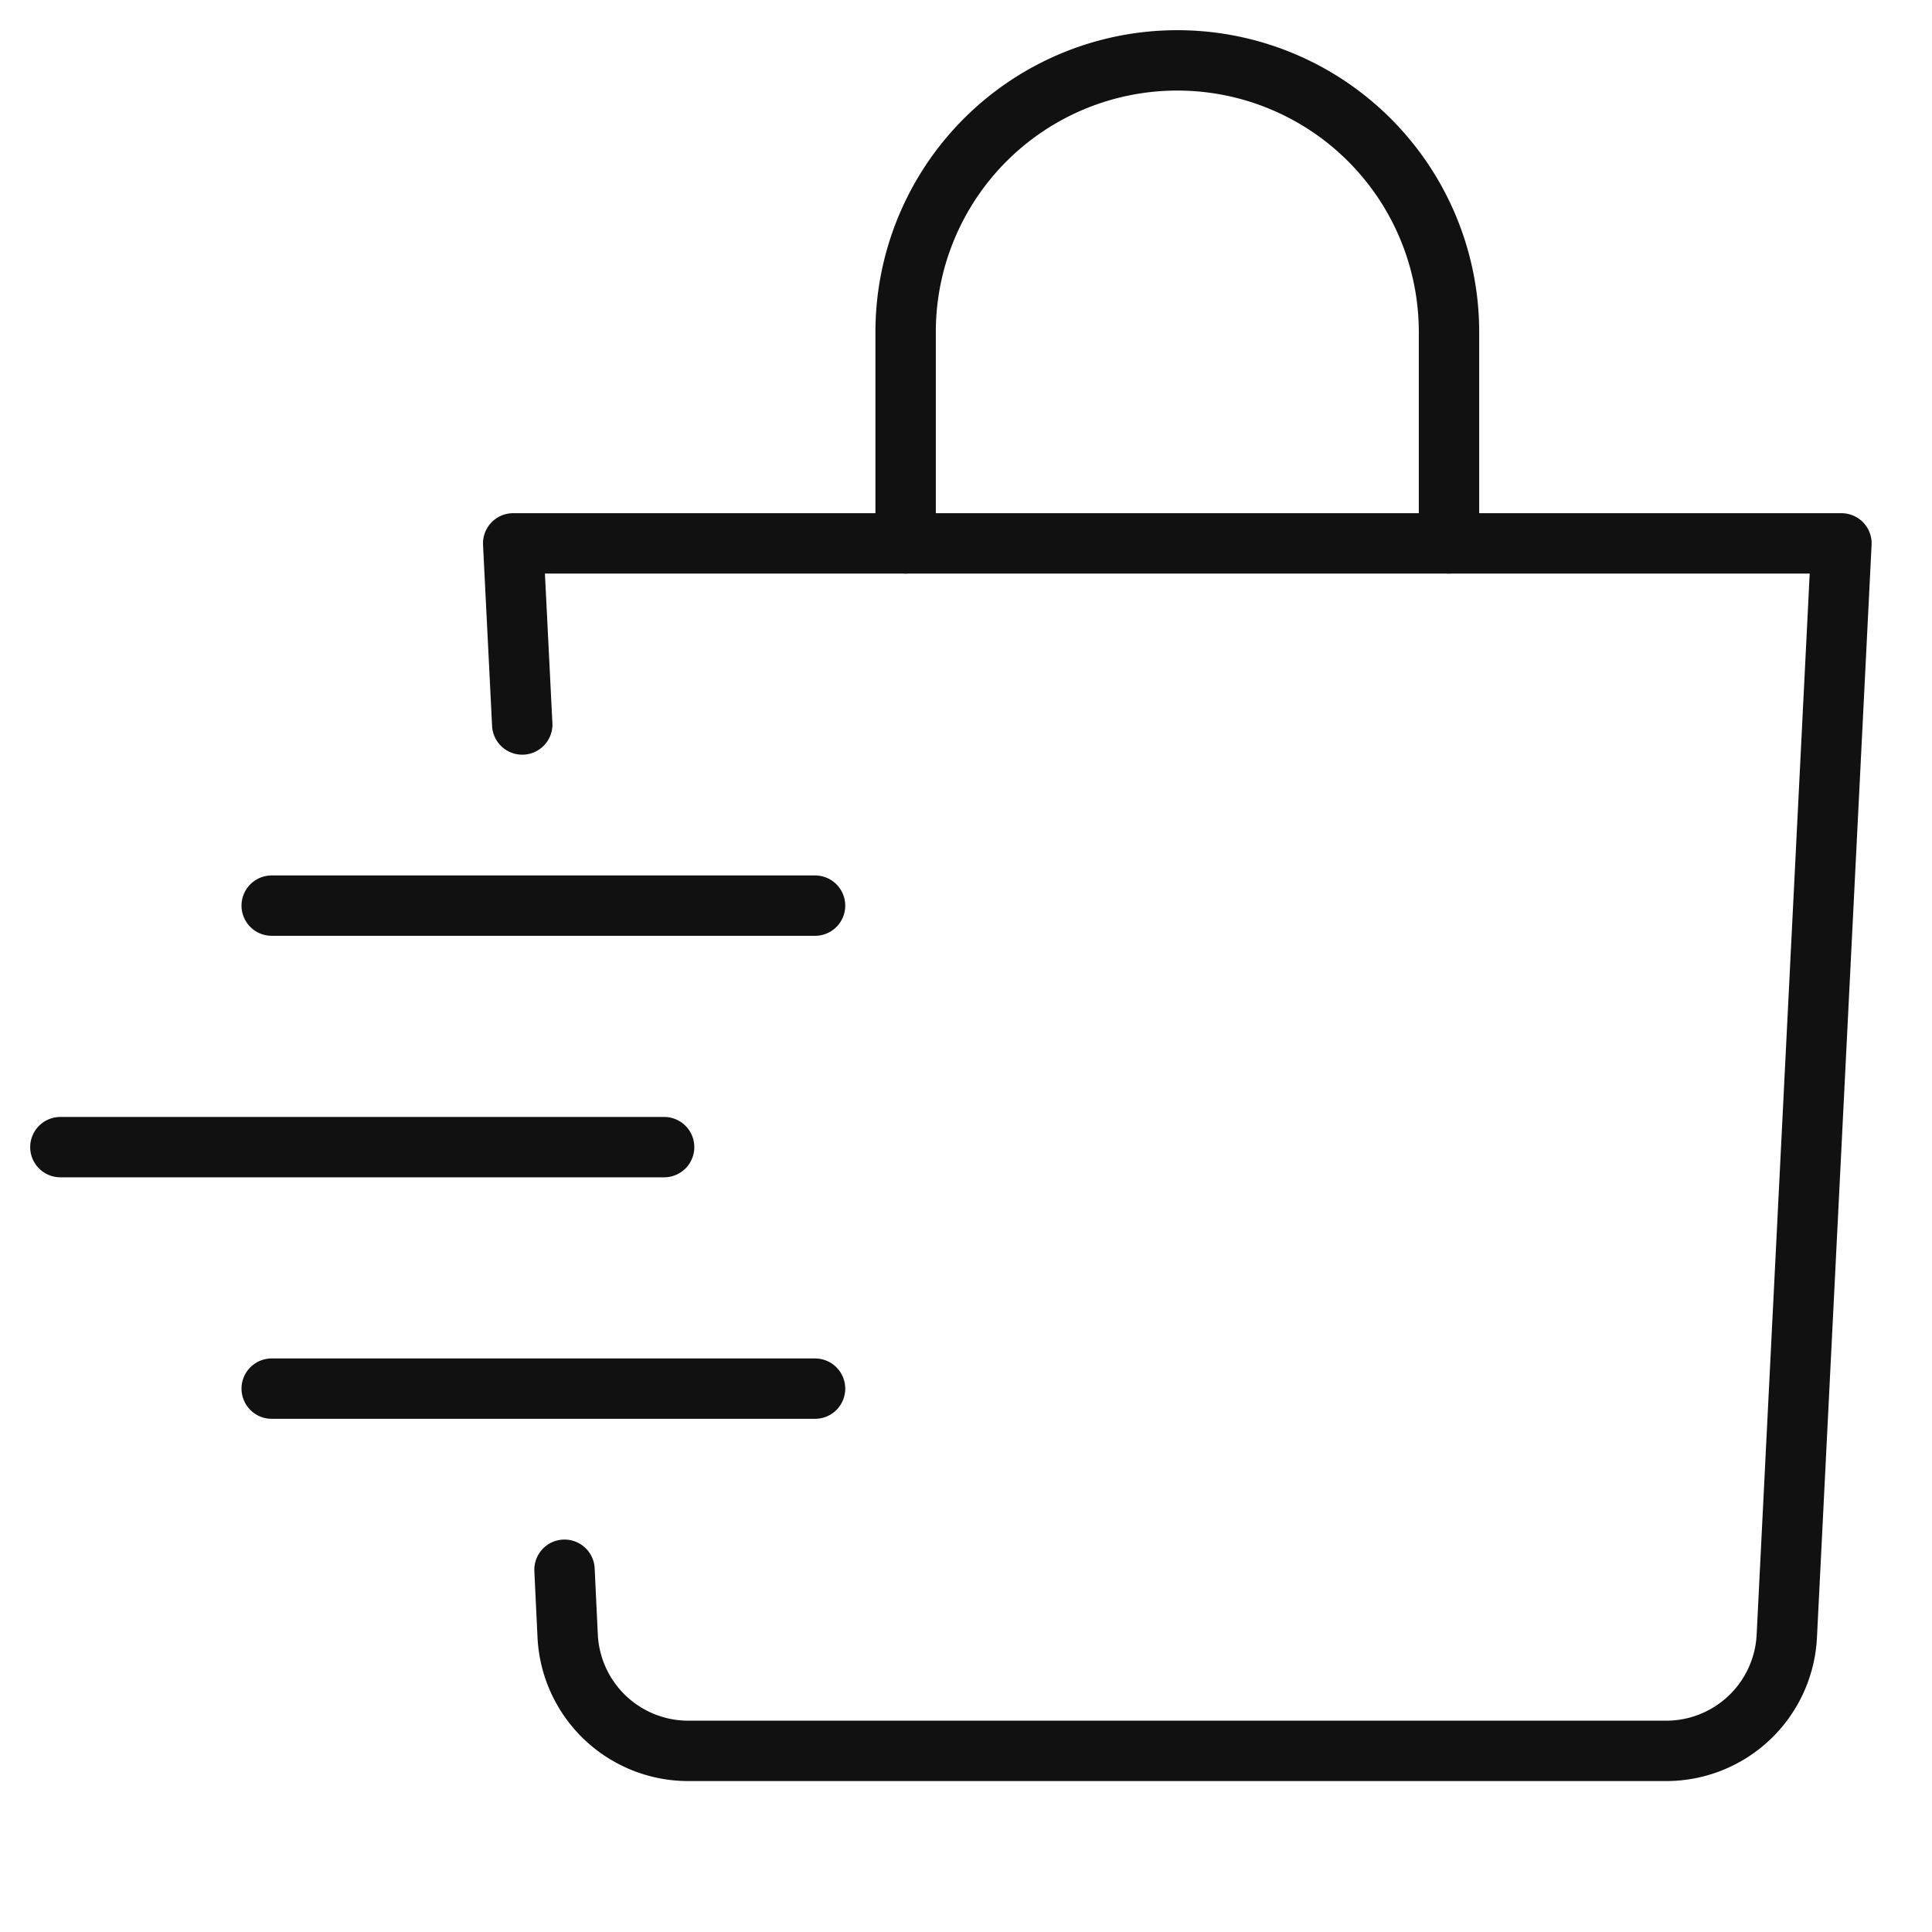 <svg xmlns="http://www.w3.org/2000/svg" viewBox="0 0 64 64" width="64" height="64"><g class="nc-icon-wrapper" stroke-linecap="round" stroke-linejoin="round" stroke-width="2" fill="#111111" stroke="#111111"><path d="M17.3,24,17,18H61L59.19,54.2A4,4,0,0,1,55.2,58H22.805a4,4,0,0,1-4-3.8L18.7,52" fill="none" stroke="#111111" stroke-miterlimit="10"></path> <path d="M30,18V11a9,9,0,0,1,9-9h0a9,9,0,0,1,9,9v7" fill="none" stroke="#111111" stroke-miterlimit="10" data-cap="butt"></path> <line x1="2" y1="38" x2="22" y2="38" fill="none" stroke-miterlimit="10" data-color="color-2"></line> <line x1="9" y1="30" x2="27" y2="30" fill="none" stroke-miterlimit="10" data-color="color-2"></line> <line x1="9" y1="46" x2="27" y2="46" fill="none" stroke-miterlimit="10" data-color="color-2"></line></g></svg>